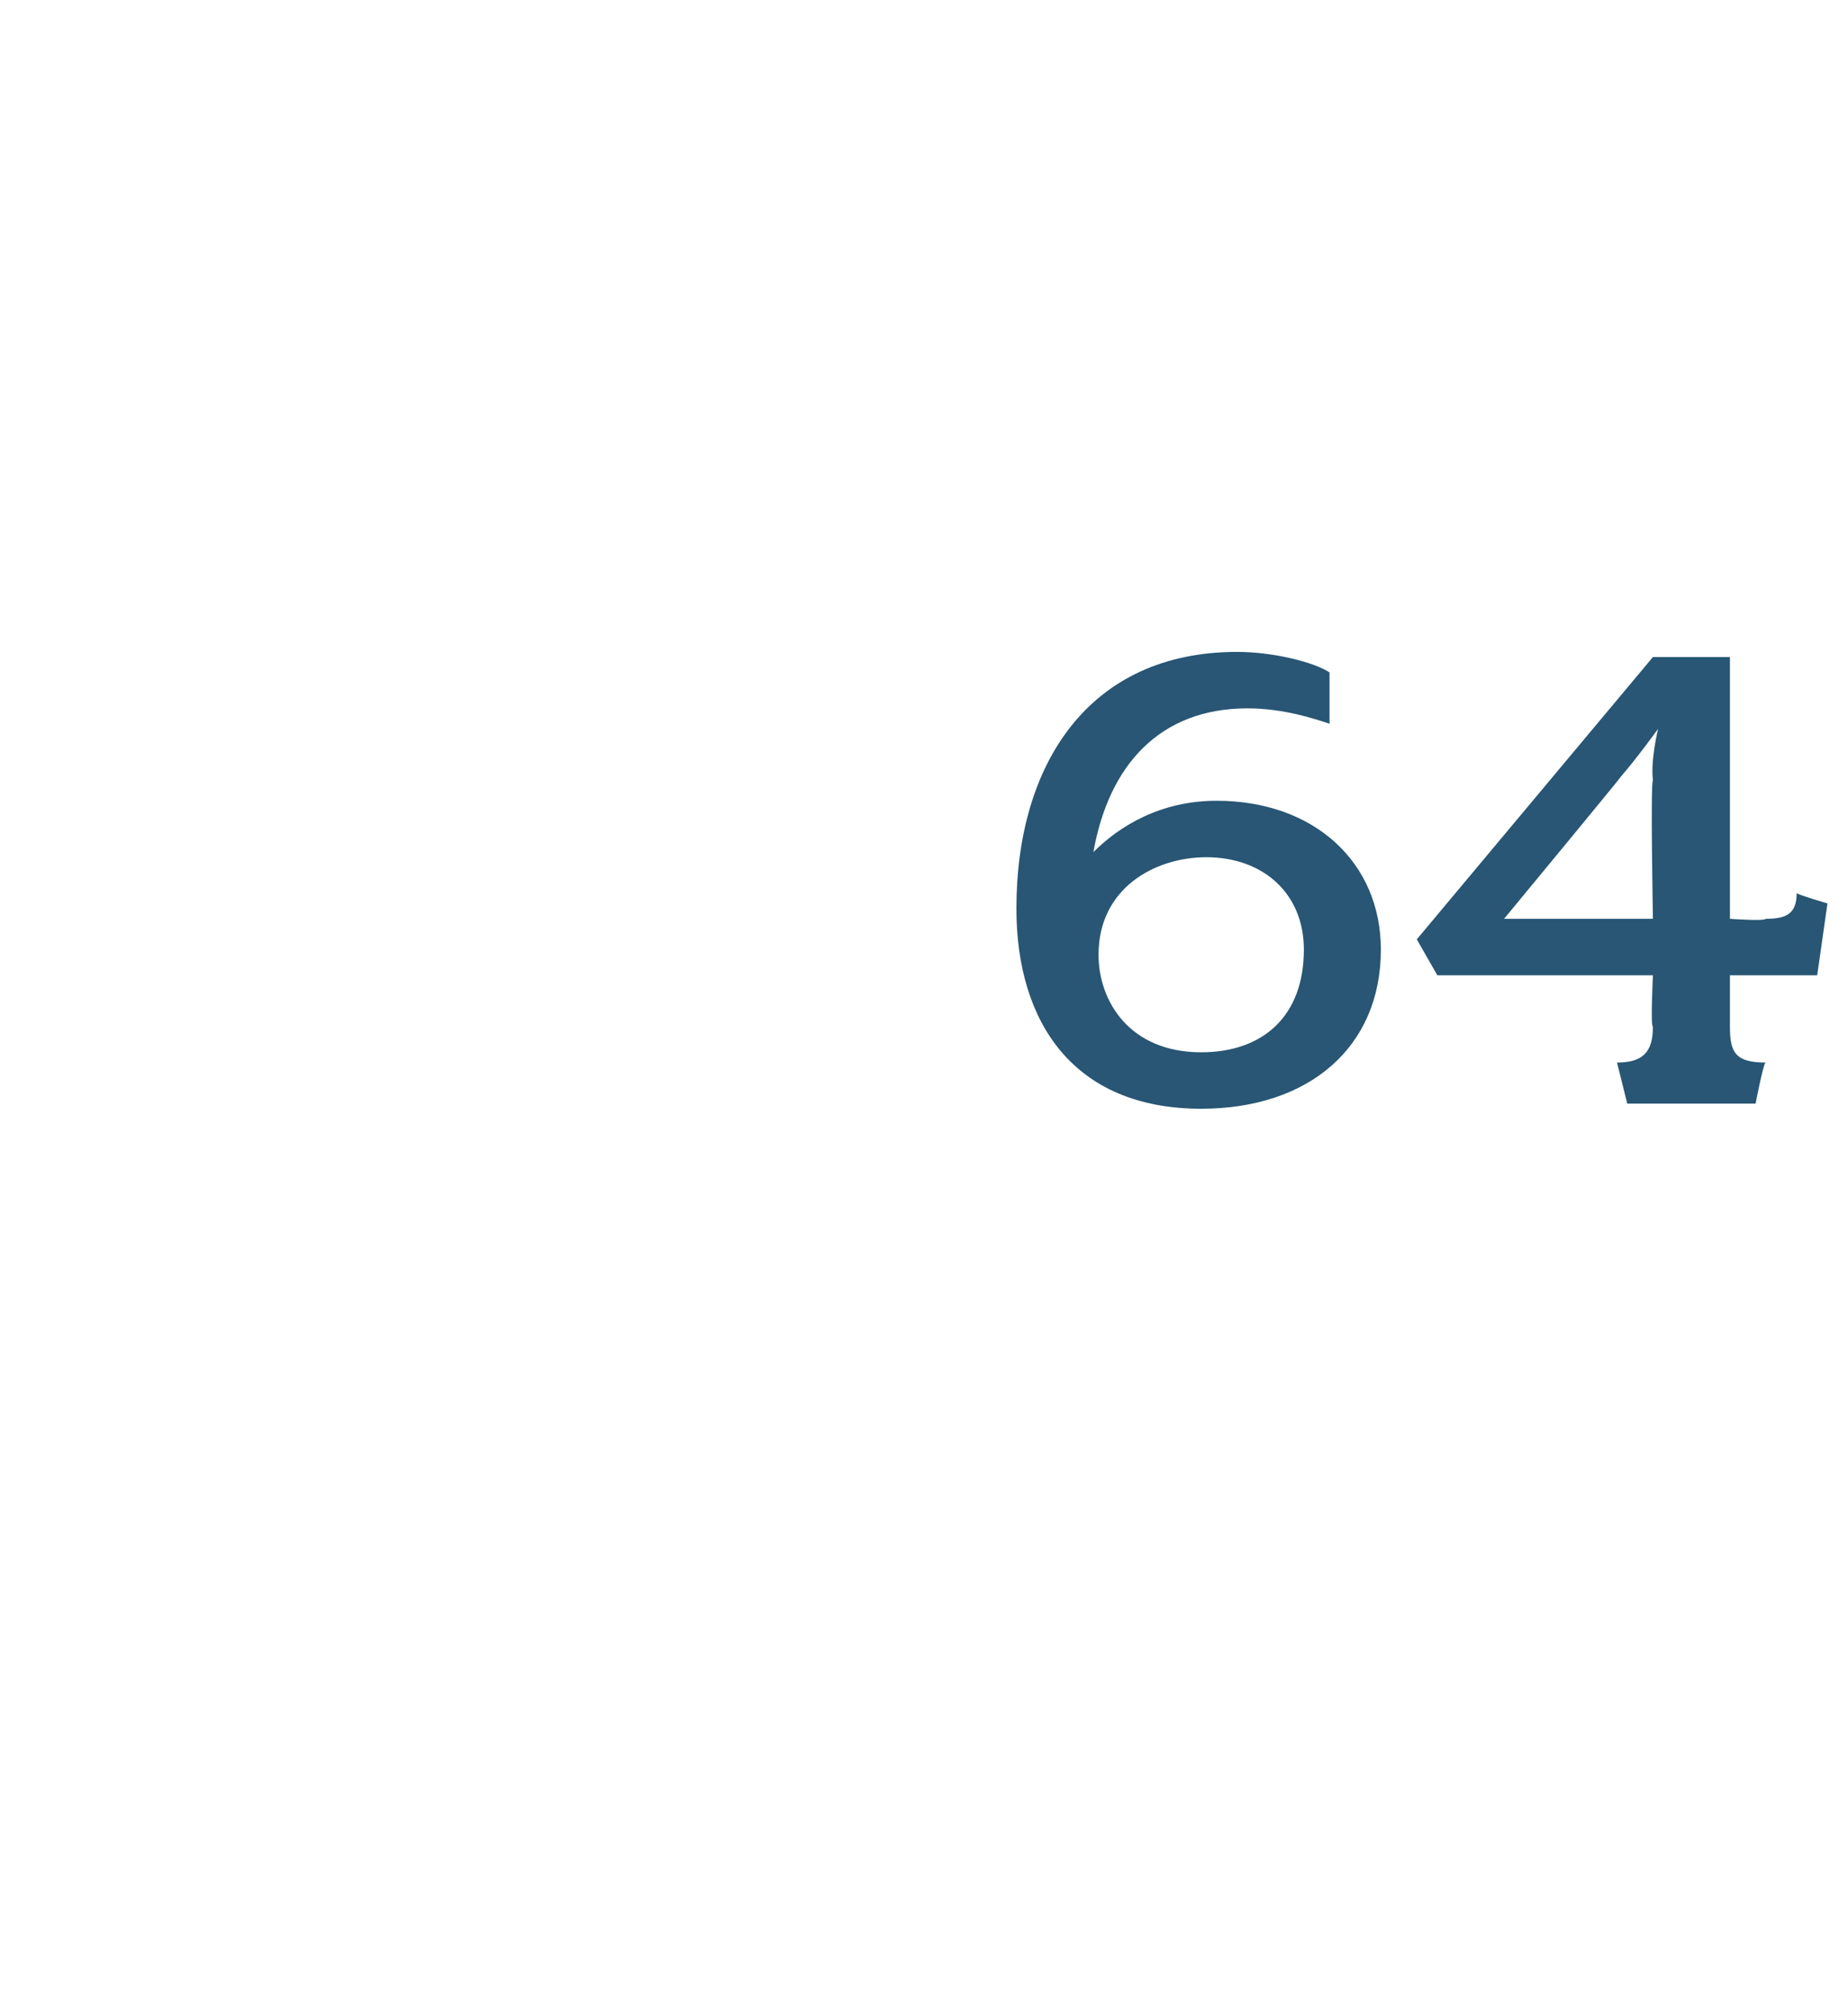 <?xml version="1.0" standalone="no"?><!DOCTYPE svg PUBLIC "-//W3C//DTD SVG 1.1//EN" "http://www.w3.org/Graphics/SVG/1.1/DTD/svg11.dtd"><svg xmlns="http://www.w3.org/2000/svg" version="1.1" width="36px" height="39.2px" viewBox="0 -1 36 39.2" style="top:-1px">  <desc>64</desc>  <defs/>  <g id="Polygon40888">    <path d="M 23.4 20.6 C 20.9 20.6 19.8 18.9 19.8 16.7 C 19.8 13.9 21.2 11.7 24.1 11.7 C 24.8 11.7 25.6 11.9 25.9 12.1 C 25.9 12.1 25.9 13.1 25.9 13.1 C 25.6 13 25 12.8 24.3 12.8 C 22.6 12.8 21.6 13.9 21.3 15.6 C 21.8 15.1 22.6 14.6 23.7 14.6 C 25.6 14.6 26.9 15.8 26.9 17.5 C 26.9 19.4 25.5 20.6 23.4 20.6 Z M 23.5 15.7 C 22.5 15.7 21.4 16.3 21.4 17.6 C 21.4 18.5 22 19.5 23.4 19.5 C 24.6 19.5 25.4 18.8 25.4 17.5 C 25.4 16.4 24.6 15.7 23.5 15.7 Z M 35.4 18 L 33.7 18 C 33.7 18 33.7 19 33.7 19 C 33.7 19.5 33.8 19.7 34.4 19.7 C 34.36 19.66 34.2 20.5 34.2 20.5 L 31.7 20.5 C 31.7 20.5 31.49 19.66 31.5 19.7 C 32 19.7 32.2 19.5 32.2 19 C 32.15 19 32.2 18 32.2 18 L 28 18 L 27.6 17.3 L 32.2 11.8 L 33.7 11.8 L 33.7 16.9 C 33.7 16.9 34.36 16.95 34.4 16.9 C 34.8 16.9 35 16.8 35 16.4 C 35.05 16.44 35.6 16.6 35.6 16.6 L 35.4 18 Z M 31.6 14.1 C 31.59 14.13 29.3 16.9 29.3 16.9 L 32.2 16.9 C 32.2 16.9 32.15 14.24 32.2 14.2 C 32.15 13.82 32.3 13.2 32.3 13.2 C 32.3 13.2 31.88 13.78 31.6 14.1 Z " stroke="none" fill="#285674"/>  </g></svg>